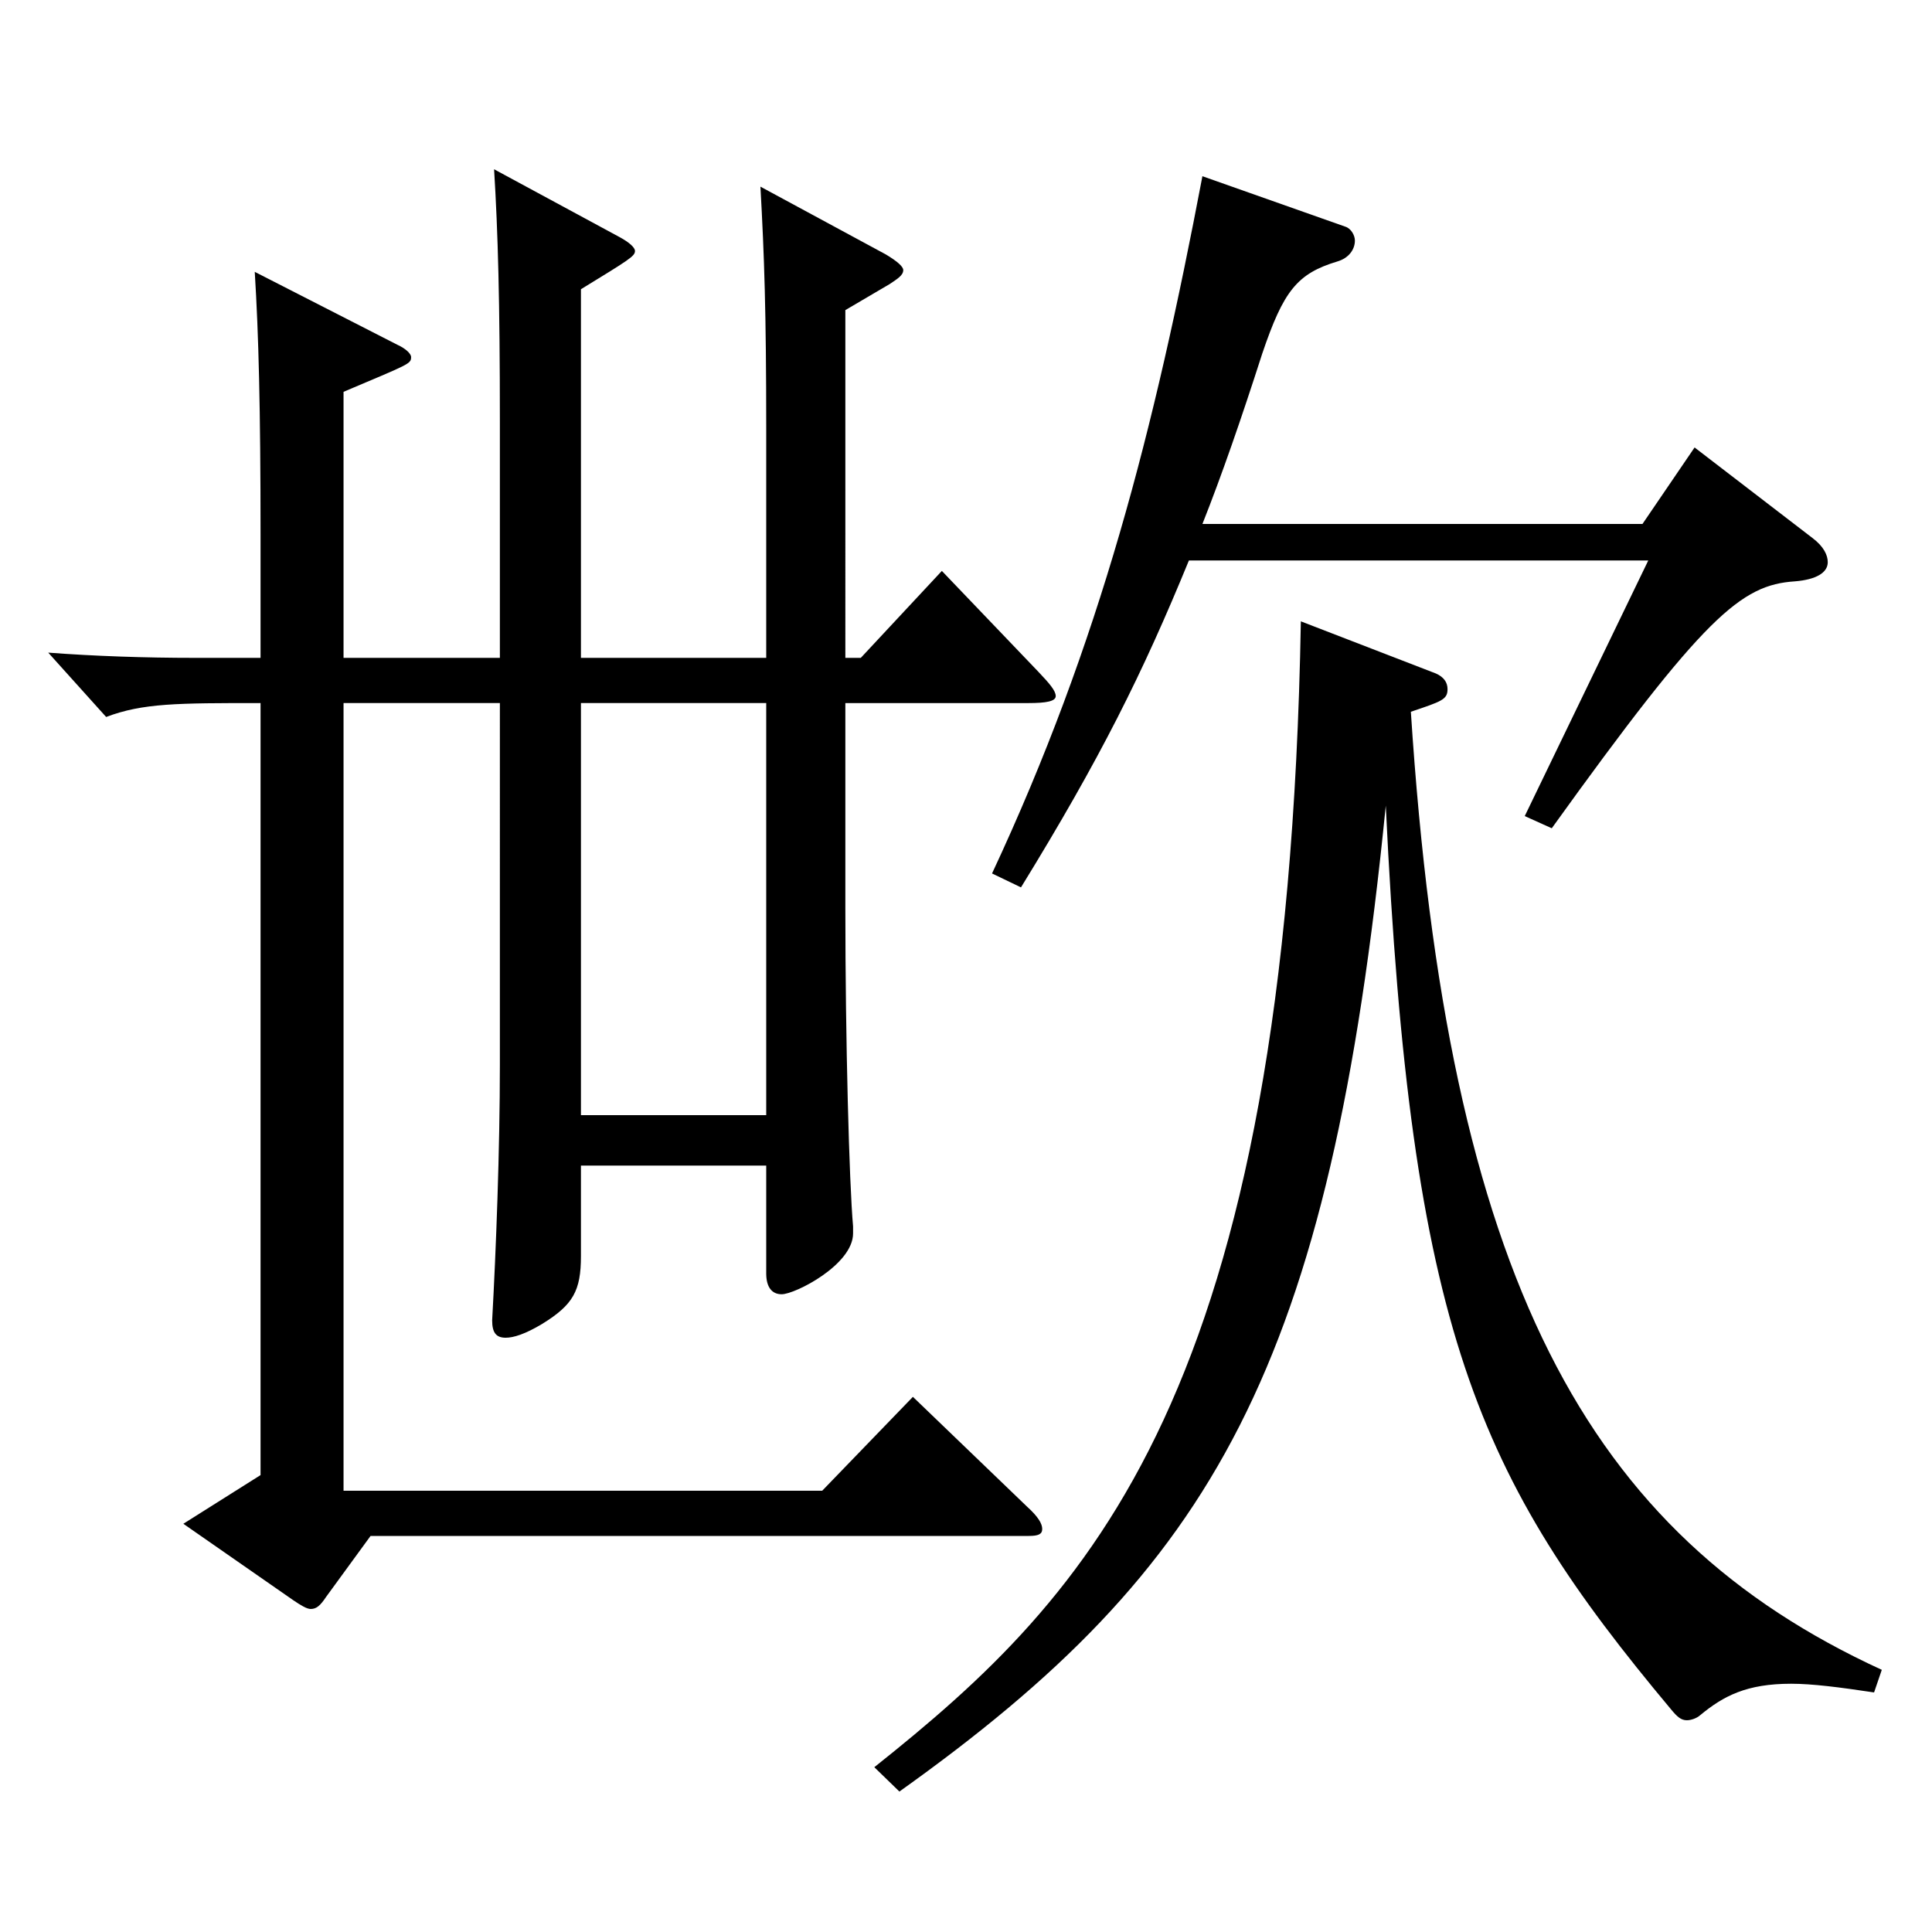 <?xml version="1.0" encoding="utf-8"?>
<!-- Generator: Adobe Illustrator 16.0.0, SVG Export Plug-In . SVG Version: 6.00 Build 0)  -->
<!DOCTYPE svg PUBLIC "-//W3C//DTD SVG 1.1//EN" "http://www.w3.org/Graphics/SVG/1.1/DTD/svg11.dtd">
<svg version="1.1" id="图层_1" xmlns="http://www.w3.org/2000/svg" xmlns:xlink="http://www.w3.org/1999/xlink" x="0px" y="0px"
	 width="1000px" height="1000px" viewBox="0 0 1000 1000" enable-background="new 0 0 1000 1000" xml:space="preserve">
<path d="M437.554,340.508h7.992l41.958-45l49.949,52.199c5.994,6.3,8.991,9.9,8.991,12.601c0,2.699-4.995,3.6-13.986,3.6h-94.904
	v106.199c0,68.399,1.998,142.199,3.996,164.699v3.6c0,16.2-29.97,31.5-36.963,31.5c-4.995,0-7.992-3.601-7.992-10.8v-55.8h-95.902
	v46.8c0,18-3.996,25.199-19.98,35.1c-8.99,5.4-14.984,7.2-18.98,7.2c-4.995,0-6.993-2.7-6.993-9c1.998-36,3.996-88.199,3.996-132.3
	V363.907h-80.918v407.697h247.75l46.952-48.6l58.94,56.699c5.994,5.4,7.992,9,7.992,11.7s-1.998,3.6-6.993,3.6H191.802l-22.977,31.5
	c-2.997,4.5-4.995,6.3-7.992,6.3c-1.998,0-4.995-1.8-8.991-4.5l-56.942-39.6l39.96-25.199V363.907c-42.957,0-60.938,0-79.92,7.2
	l-29.97-33.3c23.977,1.8,49.95,2.7,75.924,2.7h33.966v-63.9c0-65.699-0.999-103.499-2.997-135.898l73.926,37.8
	c3.996,1.8,6.992,4.5,6.992,6.3c0,3.6-0.999,3.6-34.964,18v137.699h80.918V218.108c0-62.1-0.999-98.1-2.997-130.499l64.935,35.1
	c4.995,2.7,7.992,5.399,7.992,7.2c0,2.699-2.997,4.5-27.972,19.8v190.799h95.902v-118.8c0-60.3-0.999-89.1-2.996-125.099
	l64.934,35.1c5.994,3.6,8.991,6.3,8.991,8.1c0,2.7-2.997,4.5-6.993,7.2l-22.977,13.5V340.508z M396.595,363.907h-95.902v213.299
	h95.902V363.907z M743.246,348.607c3.995,1.8,5.993,4.5,5.993,8.1c0,5.4-2.996,6.3-18.98,11.7
	c18.98,293.397,90.908,425.697,243.754,495.896l-3.996,11.7c-17.981-2.7-31.967-4.5-42.956-4.5c-22.977,0-34.965,6.3-46.953,16.2
	c-1.998,1.8-4.995,2.699-6.993,2.699c-2.996,0-4.994-1.8-7.991-5.399c-100.898-120.6-134.864-196.199-147.852-467.997
	c-28.971,291.598-88.91,394.197-251.746,510.297l-12.986-12.601c111.887-89.099,213.784-192.599,220.777-593.096L743.246,348.607z
	 M615.375,290.107c-23.977,58.5-45.954,102.6-86.913,169.199l-14.984-7.2c55.943-119.699,83.915-229.498,108.89-360.897l73.926,26.1
	c2.997,0.9,4.995,4.5,4.995,7.2c0,4.5-2.997,9-8.991,10.8c-20.979,6.3-27.972,15.3-38.961,47.7
	c-10.988,34.199-20.979,62.999-30.969,88.199h227.771l26.973-39.6l60.939,46.8c5.993,4.5,7.991,9,7.991,12.6
	c0,5.399-5.994,9-16.982,9.899c-27.972,1.801-46.953,18-125.873,127.8l-13.986-6.3l63.936-132.3H615.375z"/>
</svg>
